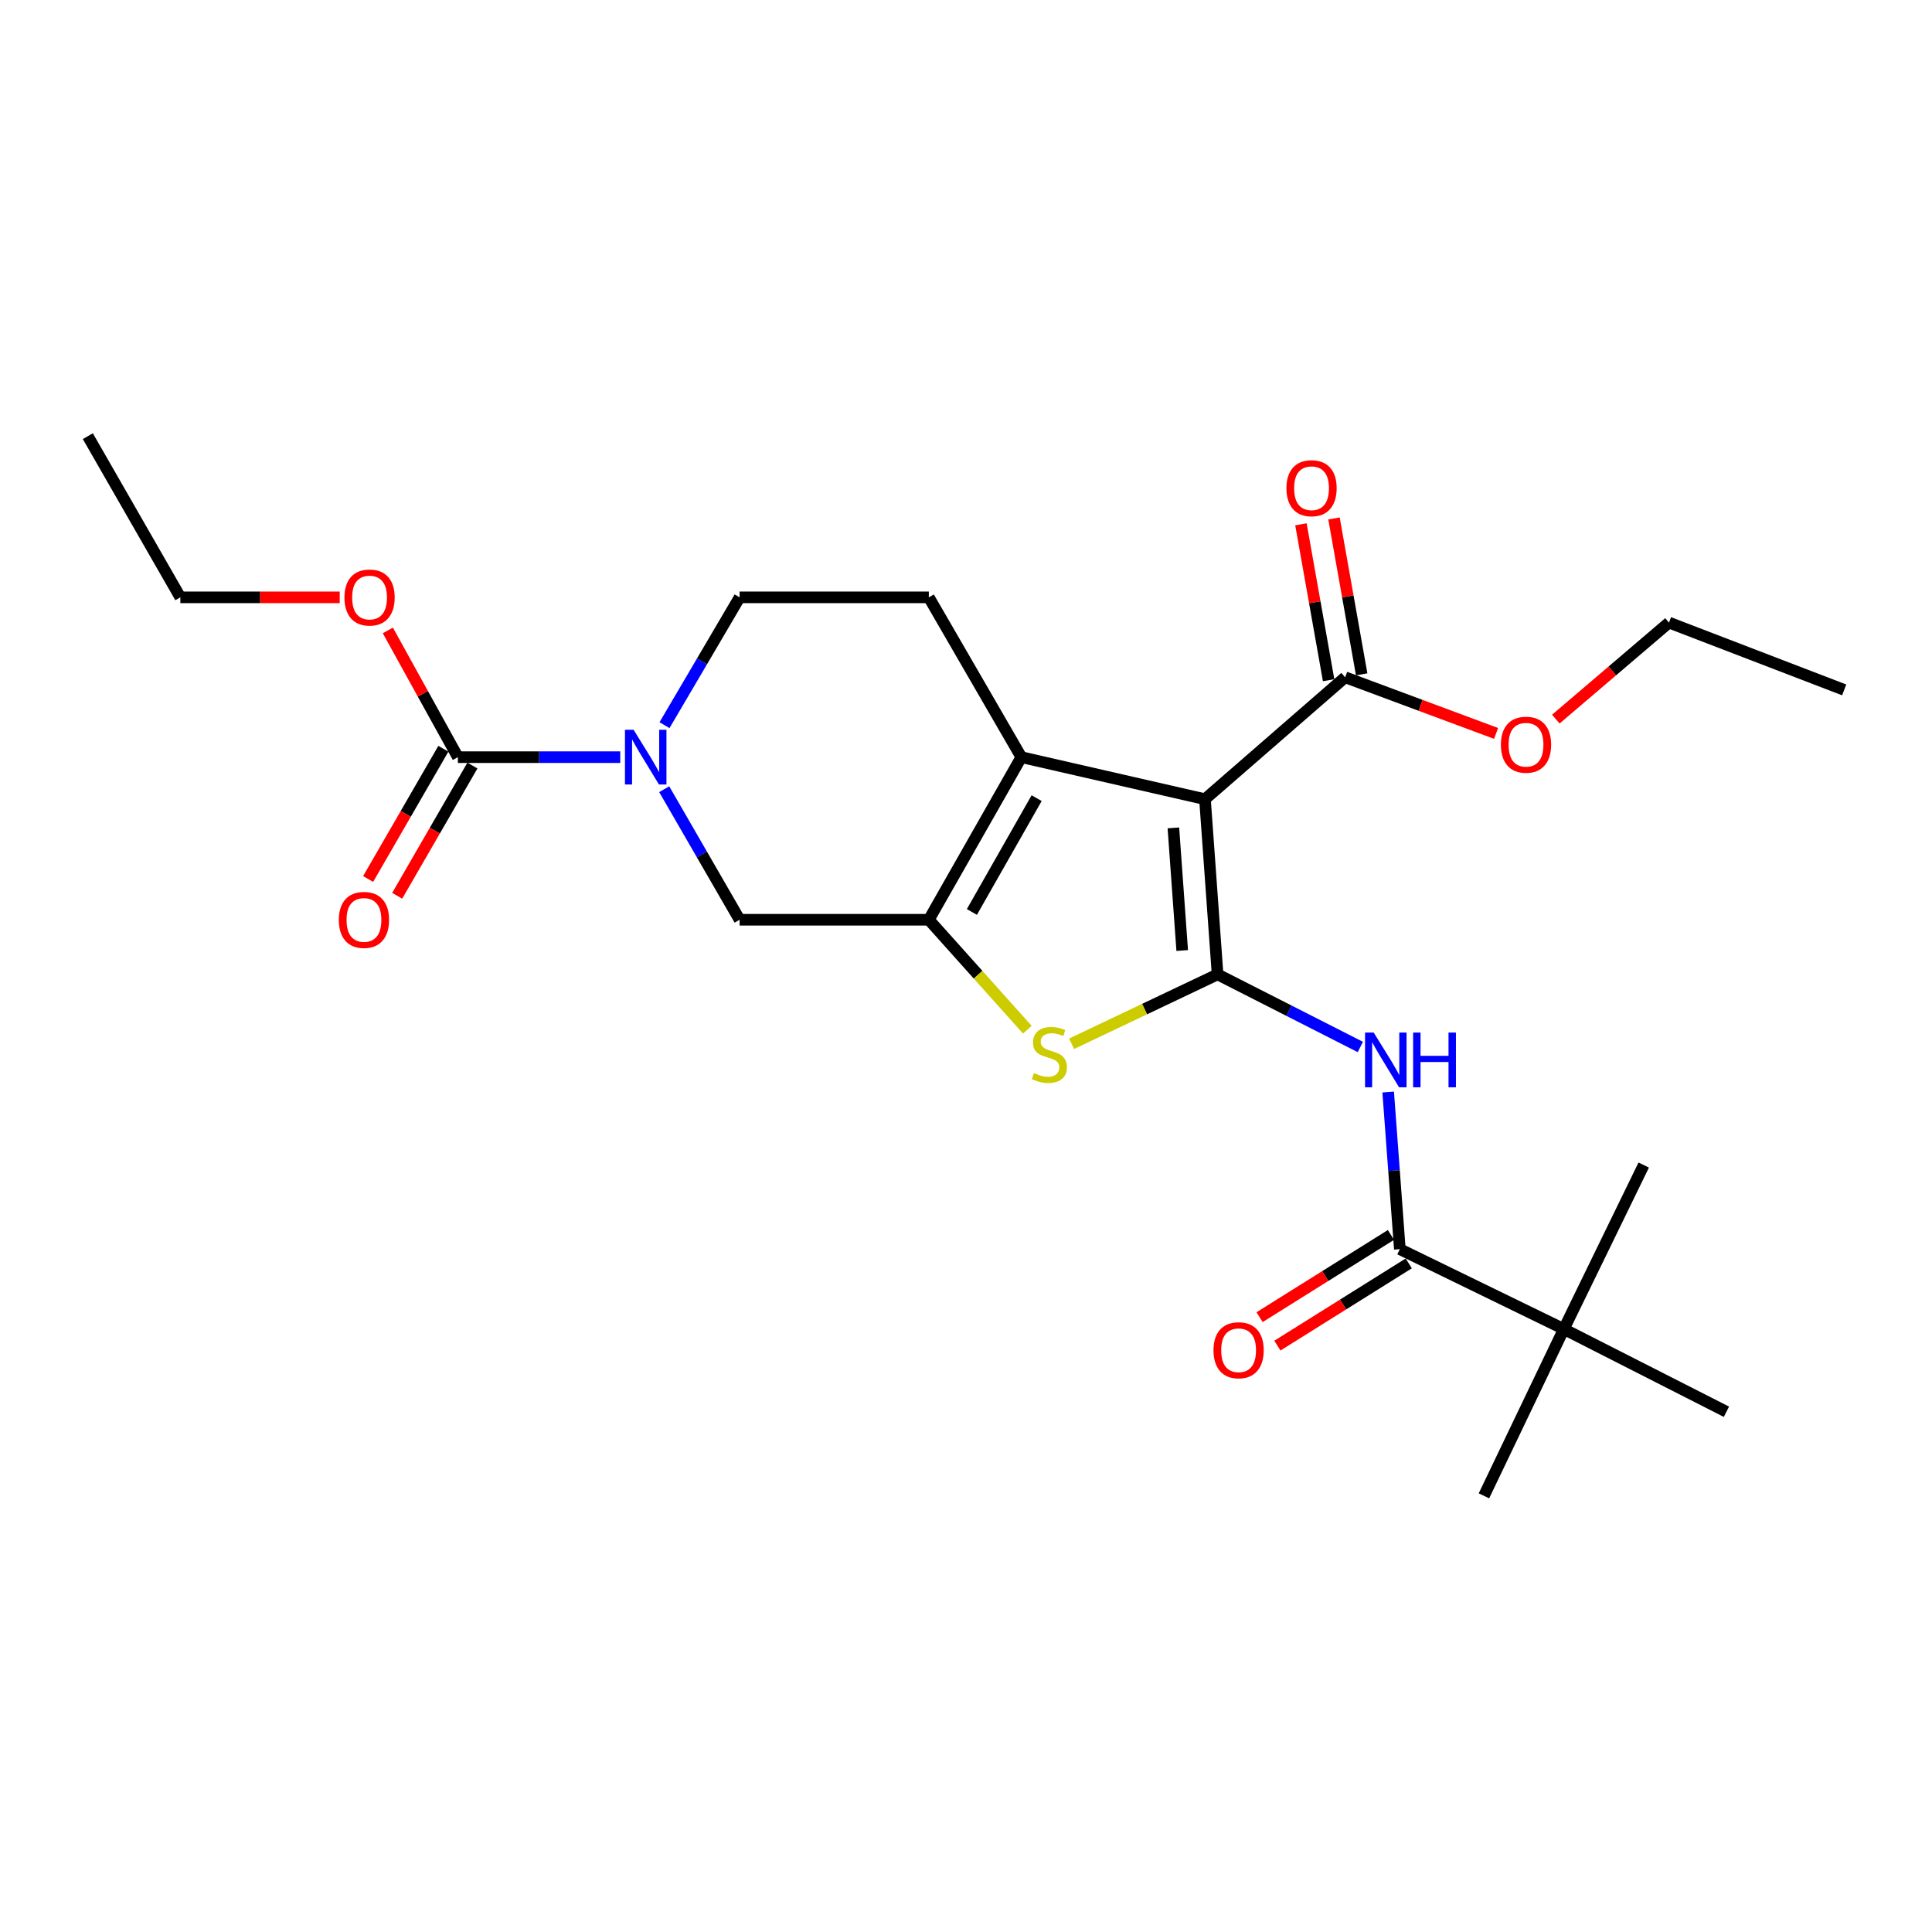 <?xml version='1.0' encoding='iso-8859-1'?>
<svg version='1.1' baseProfile='full'
              xmlns='http://www.w3.org/2000/svg'
                      xmlns:rdkit='http://www.rdkit.org/xml'
                      xmlns:xlink='http://www.w3.org/1999/xlink'
                  xml:space='preserve'
width='1000px' height='1000px' viewBox='0 0 1000 1000'>
<!-- END OF HEADER -->
<rect style='opacity:1.0;fill:#FFFFFF;stroke:none' width='1000' height='1000' x='0' y='0'> </rect>
<path class='bond-0' d='M 630.216,504.343 L 623.691,413.662' style='fill:none;fill-rule:evenodd;stroke:#000000;stroke-width:6px;stroke-linecap:butt;stroke-linejoin:miter;stroke-opacity:1' />
<path class='bond-0' d='M 611.909,491.988 L 607.341,428.511' style='fill:none;fill-rule:evenodd;stroke:#000000;stroke-width:6px;stroke-linecap:butt;stroke-linejoin:miter;stroke-opacity:1' />
<path class='bond-3' d='M 630.216,504.343 L 592.435,522.298' style='fill:none;fill-rule:evenodd;stroke:#000000;stroke-width:6px;stroke-linecap:butt;stroke-linejoin:miter;stroke-opacity:1' />
<path class='bond-3' d='M 592.435,522.298 L 554.654,540.252' style='fill:none;fill-rule:evenodd;stroke:#CCCC00;stroke-width:6px;stroke-linecap:butt;stroke-linejoin:miter;stroke-opacity:1' />
<path class='bond-4' d='M 630.216,504.343 L 667.161,523.129' style='fill:none;fill-rule:evenodd;stroke:#000000;stroke-width:6px;stroke-linecap:butt;stroke-linejoin:miter;stroke-opacity:1' />
<path class='bond-4' d='M 667.161,523.129 L 704.106,541.915' style='fill:none;fill-rule:evenodd;stroke:#0000FF;stroke-width:6px;stroke-linecap:butt;stroke-linejoin:miter;stroke-opacity:1' />
<path class='bond-2' d='M 623.691,413.662 L 528.647,391.906' style='fill:none;fill-rule:evenodd;stroke:#000000;stroke-width:6px;stroke-linecap:butt;stroke-linejoin:miter;stroke-opacity:1' />
<path class='bond-8' d='M 623.691,413.662 L 696.246,350.557' style='fill:none;fill-rule:evenodd;stroke:#000000;stroke-width:6px;stroke-linecap:butt;stroke-linejoin:miter;stroke-opacity:1' />
<path class='bond-1' d='M 480.763,476.063 L 506.255,504.515' style='fill:none;fill-rule:evenodd;stroke:#000000;stroke-width:6px;stroke-linecap:butt;stroke-linejoin:miter;stroke-opacity:1' />
<path class='bond-1' d='M 506.255,504.515 L 531.746,532.968' style='fill:none;fill-rule:evenodd;stroke:#CCCC00;stroke-width:6px;stroke-linecap:butt;stroke-linejoin:miter;stroke-opacity:1' />
<path class='bond-9' d='M 480.763,476.063 L 382.824,476.063' style='fill:none;fill-rule:evenodd;stroke:#000000;stroke-width:6px;stroke-linecap:butt;stroke-linejoin:miter;stroke-opacity:1' />
<path class='bond-25' d='M 480.763,476.063 L 528.647,391.906' style='fill:none;fill-rule:evenodd;stroke:#000000;stroke-width:6px;stroke-linecap:butt;stroke-linejoin:miter;stroke-opacity:1' />
<path class='bond-25' d='M 503.046,472.031 L 536.565,413.122' style='fill:none;fill-rule:evenodd;stroke:#000000;stroke-width:6px;stroke-linecap:butt;stroke-linejoin:miter;stroke-opacity:1' />
<path class='bond-10' d='M 528.647,391.906 L 480.763,309.188' style='fill:none;fill-rule:evenodd;stroke:#000000;stroke-width:6px;stroke-linecap:butt;stroke-linejoin:miter;stroke-opacity:1' />
<path class='bond-6' d='M 718.521,565.233 L 721.538,605.9' style='fill:none;fill-rule:evenodd;stroke:#0000FF;stroke-width:6px;stroke-linecap:butt;stroke-linejoin:miter;stroke-opacity:1' />
<path class='bond-6' d='M 721.538,605.9 L 724.556,646.567' style='fill:none;fill-rule:evenodd;stroke:#000000;stroke-width:6px;stroke-linecap:butt;stroke-linejoin:miter;stroke-opacity:1' />
<path class='bond-5' d='M 343.798,408.496 L 363.311,442.279' style='fill:none;fill-rule:evenodd;stroke:#0000FF;stroke-width:6px;stroke-linecap:butt;stroke-linejoin:miter;stroke-opacity:1' />
<path class='bond-5' d='M 363.311,442.279 L 382.824,476.063' style='fill:none;fill-rule:evenodd;stroke:#000000;stroke-width:6px;stroke-linecap:butt;stroke-linejoin:miter;stroke-opacity:1' />
<path class='bond-7' d='M 321.045,391.906 L 279.023,391.906' style='fill:none;fill-rule:evenodd;stroke:#0000FF;stroke-width:6px;stroke-linecap:butt;stroke-linejoin:miter;stroke-opacity:1' />
<path class='bond-7' d='M 279.023,391.906 L 237,391.906' style='fill:none;fill-rule:evenodd;stroke:#000000;stroke-width:6px;stroke-linecap:butt;stroke-linejoin:miter;stroke-opacity:1' />
<path class='bond-26' d='M 343.946,375.348 L 363.385,342.268' style='fill:none;fill-rule:evenodd;stroke:#0000FF;stroke-width:6px;stroke-linecap:butt;stroke-linejoin:miter;stroke-opacity:1' />
<path class='bond-26' d='M 363.385,342.268 L 382.824,309.188' style='fill:none;fill-rule:evenodd;stroke:#000000;stroke-width:6px;stroke-linecap:butt;stroke-linejoin:miter;stroke-opacity:1' />
<path class='bond-11' d='M 724.556,646.567 L 809.436,687.916' style='fill:none;fill-rule:evenodd;stroke:#000000;stroke-width:6px;stroke-linecap:butt;stroke-linejoin:miter;stroke-opacity:1' />
<path class='bond-14' d='M 719.947,639.204 L 685.951,660.483' style='fill:none;fill-rule:evenodd;stroke:#000000;stroke-width:6px;stroke-linecap:butt;stroke-linejoin:miter;stroke-opacity:1' />
<path class='bond-14' d='M 685.951,660.483 L 651.956,681.763' style='fill:none;fill-rule:evenodd;stroke:#FF0000;stroke-width:6px;stroke-linecap:butt;stroke-linejoin:miter;stroke-opacity:1' />
<path class='bond-14' d='M 729.165,653.93 L 695.169,675.21' style='fill:none;fill-rule:evenodd;stroke:#000000;stroke-width:6px;stroke-linecap:butt;stroke-linejoin:miter;stroke-opacity:1' />
<path class='bond-14' d='M 695.169,675.21 L 661.174,696.489' style='fill:none;fill-rule:evenodd;stroke:#FF0000;stroke-width:6px;stroke-linecap:butt;stroke-linejoin:miter;stroke-opacity:1' />
<path class='bond-13' d='M 229.478,387.561 L 210.008,421.264' style='fill:none;fill-rule:evenodd;stroke:#000000;stroke-width:6px;stroke-linecap:butt;stroke-linejoin:miter;stroke-opacity:1' />
<path class='bond-13' d='M 210.008,421.264 L 190.537,454.968' style='fill:none;fill-rule:evenodd;stroke:#FF0000;stroke-width:6px;stroke-linecap:butt;stroke-linejoin:miter;stroke-opacity:1' />
<path class='bond-13' d='M 244.522,396.252 L 225.051,429.955' style='fill:none;fill-rule:evenodd;stroke:#000000;stroke-width:6px;stroke-linecap:butt;stroke-linejoin:miter;stroke-opacity:1' />
<path class='bond-13' d='M 225.051,429.955 L 205.581,463.659' style='fill:none;fill-rule:evenodd;stroke:#FF0000;stroke-width:6px;stroke-linecap:butt;stroke-linejoin:miter;stroke-opacity:1' />
<path class='bond-16' d='M 237,391.906 L 218.875,359.109' style='fill:none;fill-rule:evenodd;stroke:#000000;stroke-width:6px;stroke-linecap:butt;stroke-linejoin:miter;stroke-opacity:1' />
<path class='bond-16' d='M 218.875,359.109 L 200.75,326.311' style='fill:none;fill-rule:evenodd;stroke:#FF0000;stroke-width:6px;stroke-linecap:butt;stroke-linejoin:miter;stroke-opacity:1' />
<path class='bond-15' d='M 704.799,349.038 L 697.634,308.691' style='fill:none;fill-rule:evenodd;stroke:#000000;stroke-width:6px;stroke-linecap:butt;stroke-linejoin:miter;stroke-opacity:1' />
<path class='bond-15' d='M 697.634,308.691 L 690.469,268.345' style='fill:none;fill-rule:evenodd;stroke:#FF0000;stroke-width:6px;stroke-linecap:butt;stroke-linejoin:miter;stroke-opacity:1' />
<path class='bond-15' d='M 687.693,352.076 L 680.528,311.729' style='fill:none;fill-rule:evenodd;stroke:#000000;stroke-width:6px;stroke-linecap:butt;stroke-linejoin:miter;stroke-opacity:1' />
<path class='bond-15' d='M 680.528,311.729 L 673.363,271.383' style='fill:none;fill-rule:evenodd;stroke:#FF0000;stroke-width:6px;stroke-linecap:butt;stroke-linejoin:miter;stroke-opacity:1' />
<path class='bond-17' d='M 696.246,350.557 L 735.305,365.087' style='fill:none;fill-rule:evenodd;stroke:#000000;stroke-width:6px;stroke-linecap:butt;stroke-linejoin:miter;stroke-opacity:1' />
<path class='bond-17' d='M 735.305,365.087 L 774.365,379.617' style='fill:none;fill-rule:evenodd;stroke:#FF0000;stroke-width:6px;stroke-linecap:butt;stroke-linejoin:miter;stroke-opacity:1' />
<path class='bond-12' d='M 480.763,309.188 L 382.824,309.188' style='fill:none;fill-rule:evenodd;stroke:#000000;stroke-width:6px;stroke-linecap:butt;stroke-linejoin:miter;stroke-opacity:1' />
<path class='bond-18' d='M 809.436,687.916 L 893.593,730.723' style='fill:none;fill-rule:evenodd;stroke:#000000;stroke-width:6px;stroke-linecap:butt;stroke-linejoin:miter;stroke-opacity:1' />
<path class='bond-19' d='M 809.436,687.916 L 850.786,603.026' style='fill:none;fill-rule:evenodd;stroke:#000000;stroke-width:6px;stroke-linecap:butt;stroke-linejoin:miter;stroke-opacity:1' />
<path class='bond-20' d='M 809.436,687.916 L 768.087,774.245' style='fill:none;fill-rule:evenodd;stroke:#000000;stroke-width:6px;stroke-linecap:butt;stroke-linejoin:miter;stroke-opacity:1' />
<path class='bond-21' d='M 175.839,309.188 L 134.594,309.188' style='fill:none;fill-rule:evenodd;stroke:#FF0000;stroke-width:6px;stroke-linecap:butt;stroke-linejoin:miter;stroke-opacity:1' />
<path class='bond-21' d='M 134.594,309.188 L 93.348,309.188' style='fill:none;fill-rule:evenodd;stroke:#000000;stroke-width:6px;stroke-linecap:butt;stroke-linejoin:miter;stroke-opacity:1' />
<path class='bond-22' d='M 805.293,372.214 L 834.574,347.231' style='fill:none;fill-rule:evenodd;stroke:#FF0000;stroke-width:6px;stroke-linecap:butt;stroke-linejoin:miter;stroke-opacity:1' />
<path class='bond-22' d='M 834.574,347.231 L 863.855,322.247' style='fill:none;fill-rule:evenodd;stroke:#000000;stroke-width:6px;stroke-linecap:butt;stroke-linejoin:miter;stroke-opacity:1' />
<path class='bond-23' d='M 93.348,309.188 L 45.455,225.755' style='fill:none;fill-rule:evenodd;stroke:#000000;stroke-width:6px;stroke-linecap:butt;stroke-linejoin:miter;stroke-opacity:1' />
<path class='bond-24' d='M 863.855,322.247 L 954.545,357.091' style='fill:none;fill-rule:evenodd;stroke:#000000;stroke-width:6px;stroke-linecap:butt;stroke-linejoin:miter;stroke-opacity:1' />
<path  class='atom-4' d='M 535.164 555.432
Q 535.484 555.552, 536.804 556.112
Q 538.124 556.672, 539.564 557.032
Q 541.044 557.352, 542.484 557.352
Q 545.164 557.352, 546.724 556.072
Q 548.284 554.752, 548.284 552.472
Q 548.284 550.912, 547.484 549.952
Q 546.724 548.992, 545.524 548.472
Q 544.324 547.952, 542.324 547.352
Q 539.804 546.592, 538.284 545.872
Q 536.804 545.152, 535.724 543.632
Q 534.684 542.112, 534.684 539.552
Q 534.684 535.992, 537.084 533.792
Q 539.524 531.592, 544.324 531.592
Q 547.604 531.592, 551.324 533.152
L 550.404 536.232
Q 547.004 534.832, 544.444 534.832
Q 541.684 534.832, 540.164 535.992
Q 538.644 537.112, 538.684 539.072
Q 538.684 540.592, 539.444 541.512
Q 540.244 542.432, 541.364 542.952
Q 542.524 543.472, 544.444 544.072
Q 547.004 544.872, 548.524 545.672
Q 550.044 546.472, 551.124 548.112
Q 552.244 549.712, 552.244 552.472
Q 552.244 556.392, 549.604 558.512
Q 547.004 560.592, 542.644 560.592
Q 540.124 560.592, 538.204 560.032
Q 536.324 559.512, 534.084 558.592
L 535.164 555.432
' fill='#CCCC00'/>
<path  class='atom-5' d='M 711.028 534.458
L 720.308 549.458
Q 721.228 550.938, 722.708 553.618
Q 724.188 556.298, 724.268 556.458
L 724.268 534.458
L 728.028 534.458
L 728.028 562.778
L 724.148 562.778
L 714.188 546.378
Q 713.028 544.458, 711.788 542.258
Q 710.588 540.058, 710.228 539.378
L 710.228 562.778
L 706.548 562.778
L 706.548 534.458
L 711.028 534.458
' fill='#0000FF'/>
<path  class='atom-5' d='M 731.428 534.458
L 735.268 534.458
L 735.268 546.498
L 749.748 546.498
L 749.748 534.458
L 753.588 534.458
L 753.588 562.778
L 749.748 562.778
L 749.748 549.698
L 735.268 549.698
L 735.268 562.778
L 731.428 562.778
L 731.428 534.458
' fill='#0000FF'/>
<path  class='atom-6' d='M 327.956 377.746
L 337.236 392.746
Q 338.156 394.226, 339.636 396.906
Q 341.116 399.586, 341.196 399.746
L 341.196 377.746
L 344.956 377.746
L 344.956 406.066
L 341.076 406.066
L 331.116 389.666
Q 329.956 387.746, 328.716 385.546
Q 327.516 383.346, 327.156 382.666
L 327.156 406.066
L 323.476 406.066
L 323.476 377.746
L 327.956 377.746
' fill='#0000FF'/>
<path  class='atom-14' d='M 175.383 476.143
Q 175.383 469.343, 178.743 465.543
Q 182.103 461.743, 188.383 461.743
Q 194.663 461.743, 198.023 465.543
Q 201.383 469.343, 201.383 476.143
Q 201.383 483.023, 197.983 486.943
Q 194.583 490.823, 188.383 490.823
Q 182.143 490.823, 178.743 486.943
Q 175.383 483.063, 175.383 476.143
M 188.383 487.623
Q 192.703 487.623, 195.023 484.743
Q 197.383 481.823, 197.383 476.143
Q 197.383 470.583, 195.023 467.783
Q 192.703 464.943, 188.383 464.943
Q 184.063 464.943, 181.703 467.743
Q 179.383 470.543, 179.383 476.143
Q 179.383 481.863, 181.703 484.743
Q 184.063 487.623, 188.383 487.623
' fill='#FF0000'/>
<path  class='atom-15' d='M 628.104 698.884
Q 628.104 692.084, 631.464 688.284
Q 634.824 684.484, 641.104 684.484
Q 647.384 684.484, 650.744 688.284
Q 654.104 692.084, 654.104 698.884
Q 654.104 705.764, 650.704 709.684
Q 647.304 713.564, 641.104 713.564
Q 634.864 713.564, 631.464 709.684
Q 628.104 705.804, 628.104 698.884
M 641.104 710.364
Q 645.424 710.364, 647.744 707.484
Q 650.104 704.564, 650.104 698.884
Q 650.104 693.324, 647.744 690.524
Q 645.424 687.684, 641.104 687.684
Q 636.784 687.684, 634.424 690.484
Q 632.104 693.284, 632.104 698.884
Q 632.104 704.604, 634.424 707.484
Q 636.784 710.364, 641.104 710.364
' fill='#FF0000'/>
<path  class='atom-16' d='M 665.853 252.697
Q 665.853 245.897, 669.213 242.097
Q 672.573 238.297, 678.853 238.297
Q 685.133 238.297, 688.493 242.097
Q 691.853 245.897, 691.853 252.697
Q 691.853 259.577, 688.453 263.497
Q 685.053 267.377, 678.853 267.377
Q 672.613 267.377, 669.213 263.497
Q 665.853 259.617, 665.853 252.697
M 678.853 264.177
Q 683.173 264.177, 685.493 261.297
Q 687.853 258.377, 687.853 252.697
Q 687.853 247.137, 685.493 244.337
Q 683.173 241.497, 678.853 241.497
Q 674.533 241.497, 672.173 244.297
Q 669.853 247.097, 669.853 252.697
Q 669.853 258.417, 672.173 261.297
Q 674.533 264.177, 678.853 264.177
' fill='#FF0000'/>
<path  class='atom-17' d='M 178.288 309.268
Q 178.288 302.468, 181.648 298.668
Q 185.008 294.868, 191.288 294.868
Q 197.568 294.868, 200.928 298.668
Q 204.288 302.468, 204.288 309.268
Q 204.288 316.148, 200.888 320.068
Q 197.488 323.948, 191.288 323.948
Q 185.048 323.948, 181.648 320.068
Q 178.288 316.188, 178.288 309.268
M 191.288 320.748
Q 195.608 320.748, 197.928 317.868
Q 200.288 314.948, 200.288 309.268
Q 200.288 303.708, 197.928 300.908
Q 195.608 298.068, 191.288 298.068
Q 186.968 298.068, 184.608 300.868
Q 182.288 303.668, 182.288 309.268
Q 182.288 314.988, 184.608 317.868
Q 186.968 320.748, 191.288 320.748
' fill='#FF0000'/>
<path  class='atom-18' d='M 776.862 385.462
Q 776.862 378.662, 780.222 374.862
Q 783.582 371.062, 789.862 371.062
Q 796.142 371.062, 799.502 374.862
Q 802.862 378.662, 802.862 385.462
Q 802.862 392.342, 799.462 396.262
Q 796.062 400.142, 789.862 400.142
Q 783.622 400.142, 780.222 396.262
Q 776.862 392.382, 776.862 385.462
M 789.862 396.942
Q 794.182 396.942, 796.502 394.062
Q 798.862 391.142, 798.862 385.462
Q 798.862 379.902, 796.502 377.102
Q 794.182 374.262, 789.862 374.262
Q 785.542 374.262, 783.182 377.062
Q 780.862 379.862, 780.862 385.462
Q 780.862 391.182, 783.182 394.062
Q 785.542 396.942, 789.862 396.942
' fill='#FF0000'/>
</svg>
